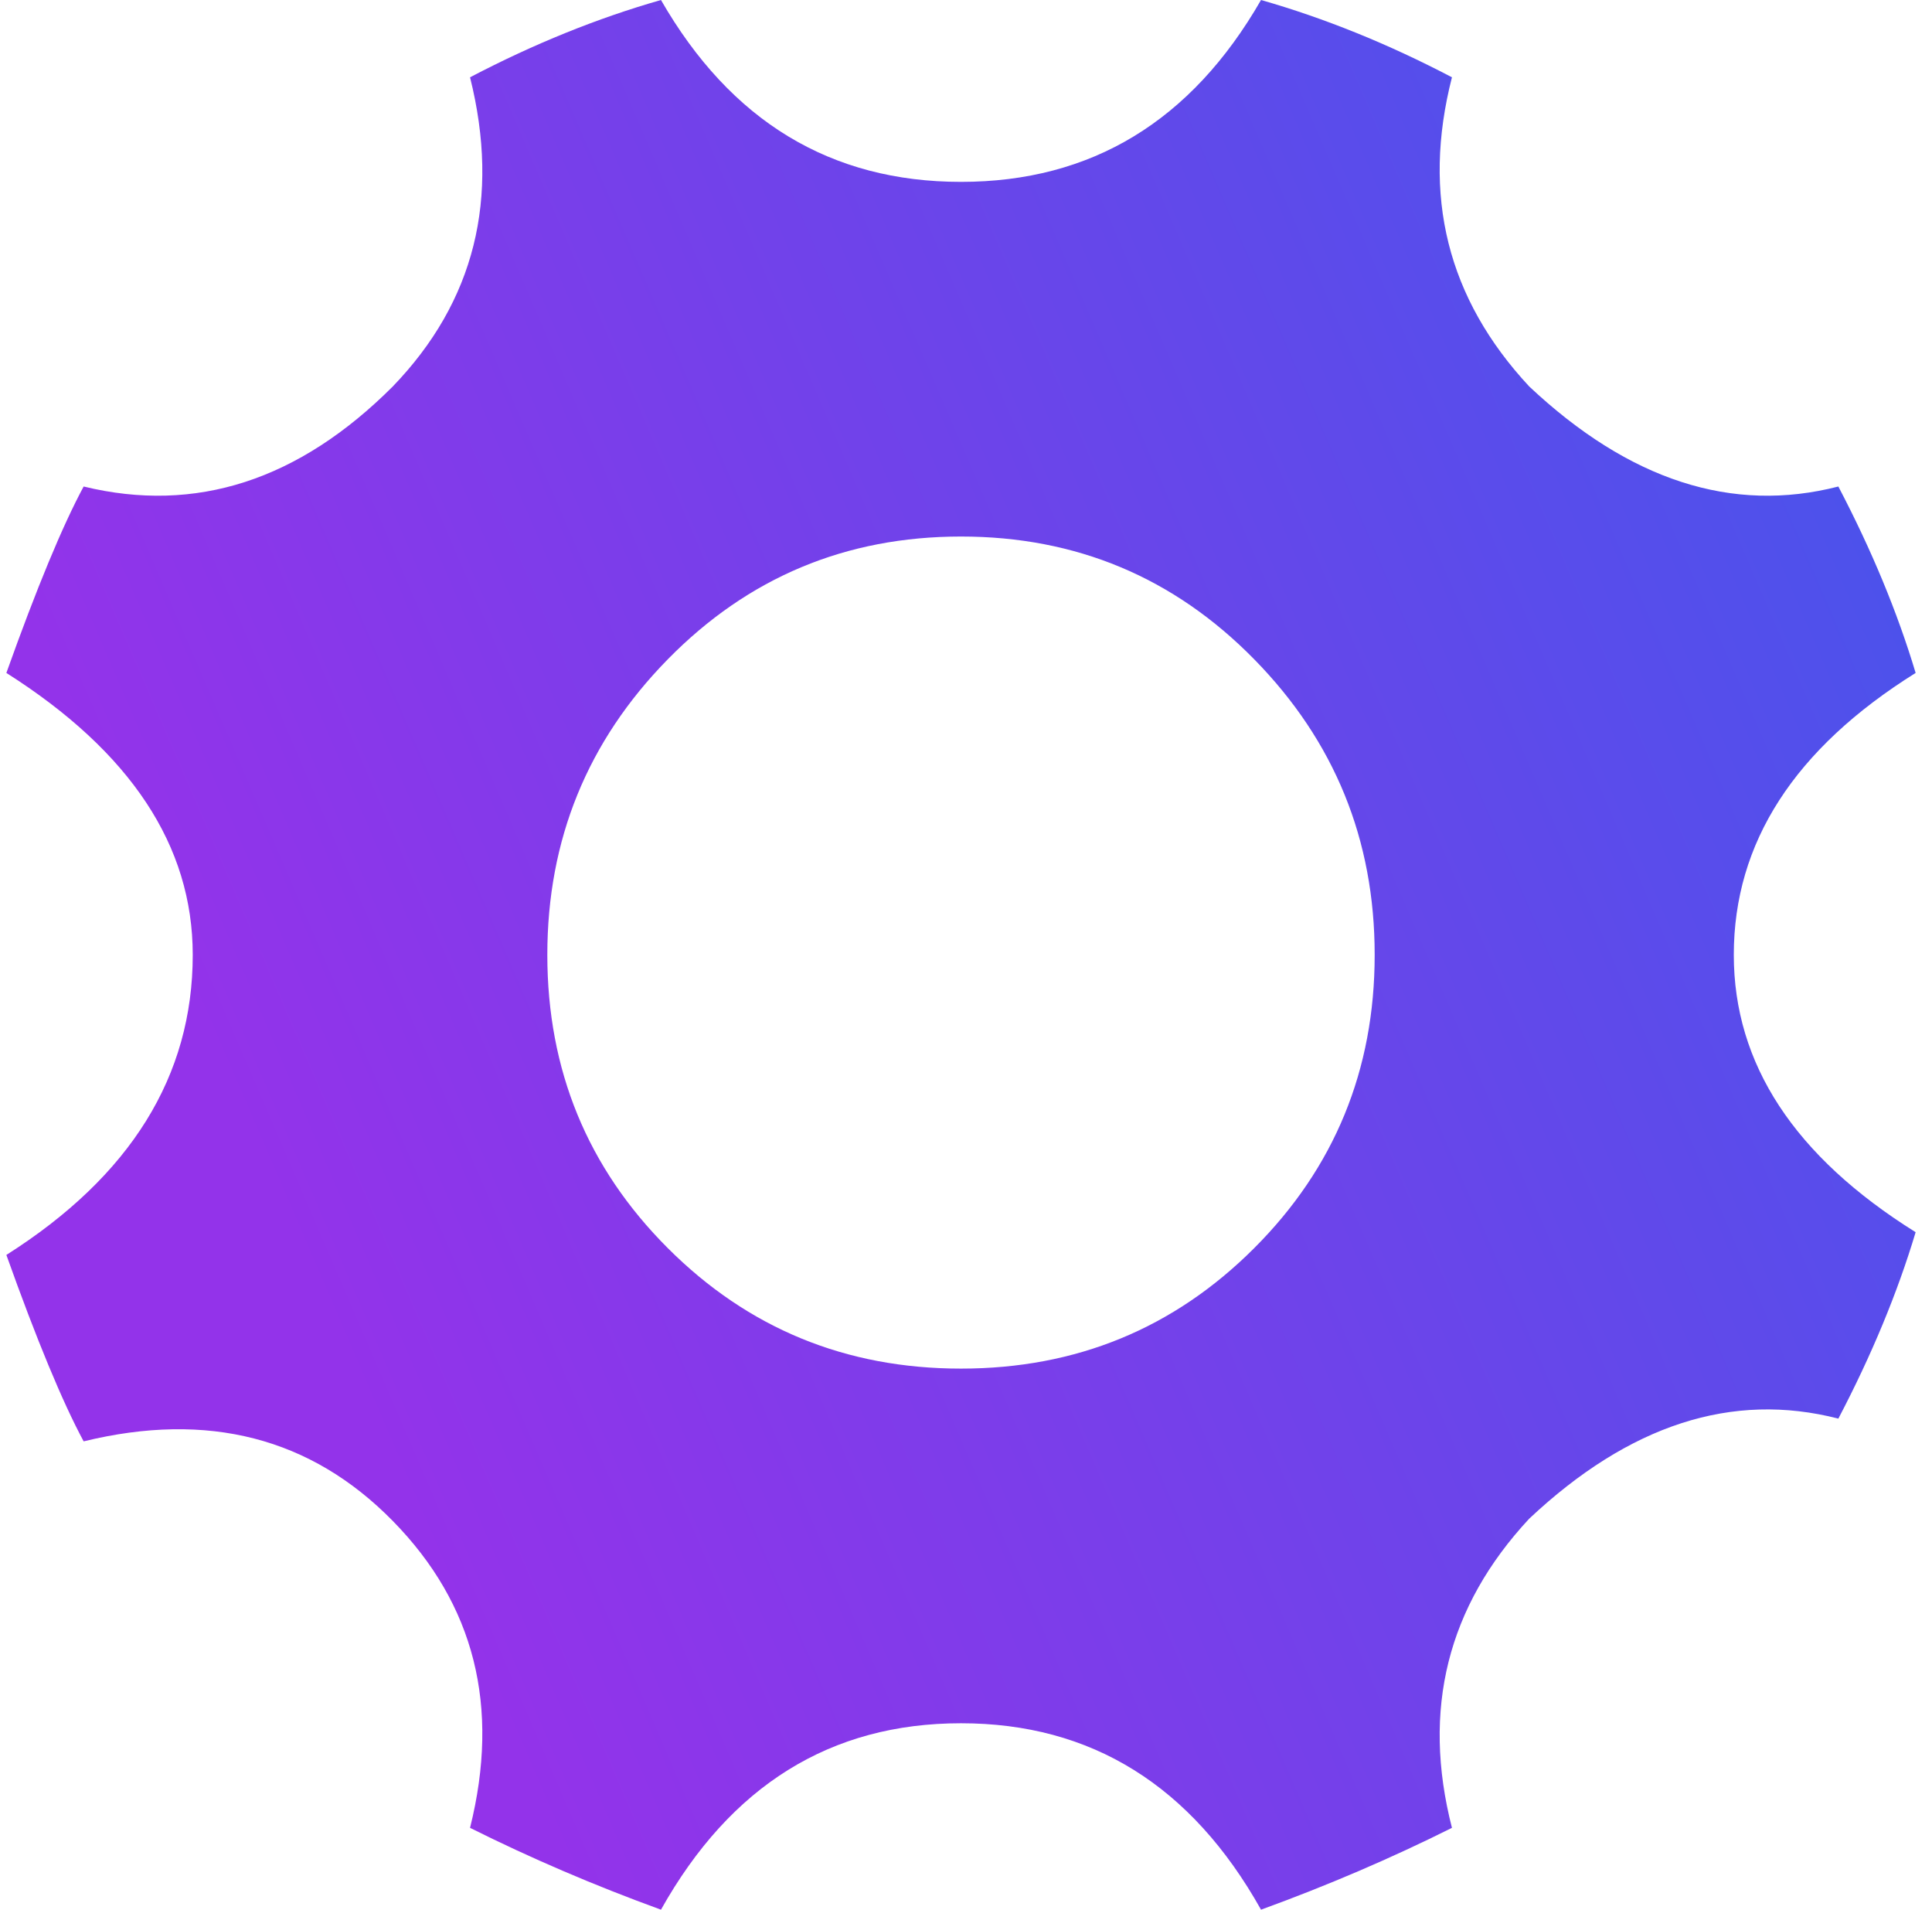 <svg width="85" height="84" viewBox="0 0 85 84" fill="none" xmlns="http://www.w3.org/2000/svg">
<path d="M76.28 42C76.28 46.8 78.947 50.867 84.28 54.2C83.48 56.867 82.347 59.6 80.88 62.4C76.213 61.2 71.68 62.667 67.28 66.8C63.68 70.667 62.547 75.2 63.88 80.4C61.213 81.733 58.413 82.933 55.48 84C52.413 78.533 48.013 75.8 42.28 75.8C36.547 75.8 32.147 78.533 29.08 84C26.147 82.933 23.347 81.733 20.68 80.4C22.013 75.067 20.88 70.567 17.28 66.9C13.68 63.233 9.147 62.067 3.68 63.4C2.747 61.667 1.613 58.933 0.28 55.2C5.747 51.733 8.48 47.333 8.48 42C8.48 37.2 5.747 33.067 0.28 29.6C1.613 25.867 2.747 23.133 3.68 21.4C8.613 22.6 13.147 21.133 17.28 17C20.88 13.267 22.013 8.733 20.68 3.4C23.48 1.933 26.28 0.8 29.08 0C32.147 5.333 36.547 8 42.28 8C48.013 8 52.413 5.333 55.48 0C58.28 0.8 61.08 1.933 63.88 3.4C62.547 8.6 63.68 13.133 67.28 17C71.68 21.133 76.213 22.6 80.88 21.4C82.347 24.2 83.48 26.933 84.28 29.6C78.947 32.933 76.28 37.067 76.28 42ZM42.28 60.2C47.347 60.2 51.647 58.433 55.18 54.9C58.713 51.367 60.48 47.067 60.48 42C60.48 36.933 58.713 32.6 55.18 29C51.647 25.4 47.347 23.6 42.28 23.6C37.213 23.6 32.913 25.4 29.38 29C25.847 32.6 24.08 36.933 24.08 42C24.08 47.067 25.847 51.367 29.38 54.9C32.913 58.433 37.213 60.2 42.28 60.2Z" fill="url(#paint0_linear_2_174)"/>
<defs>
<linearGradient id="paint0_linear_2_174" x1="0.28" y1="51.837" x2="119.124" y2="0.577" gradientUnits="userSpaceOnUse">
<stop offset="0.081" stop-color="#9333EA"/>
<stop offset="1" stop-color="#2563EB"/>
</linearGradient>
</defs>
</svg>
